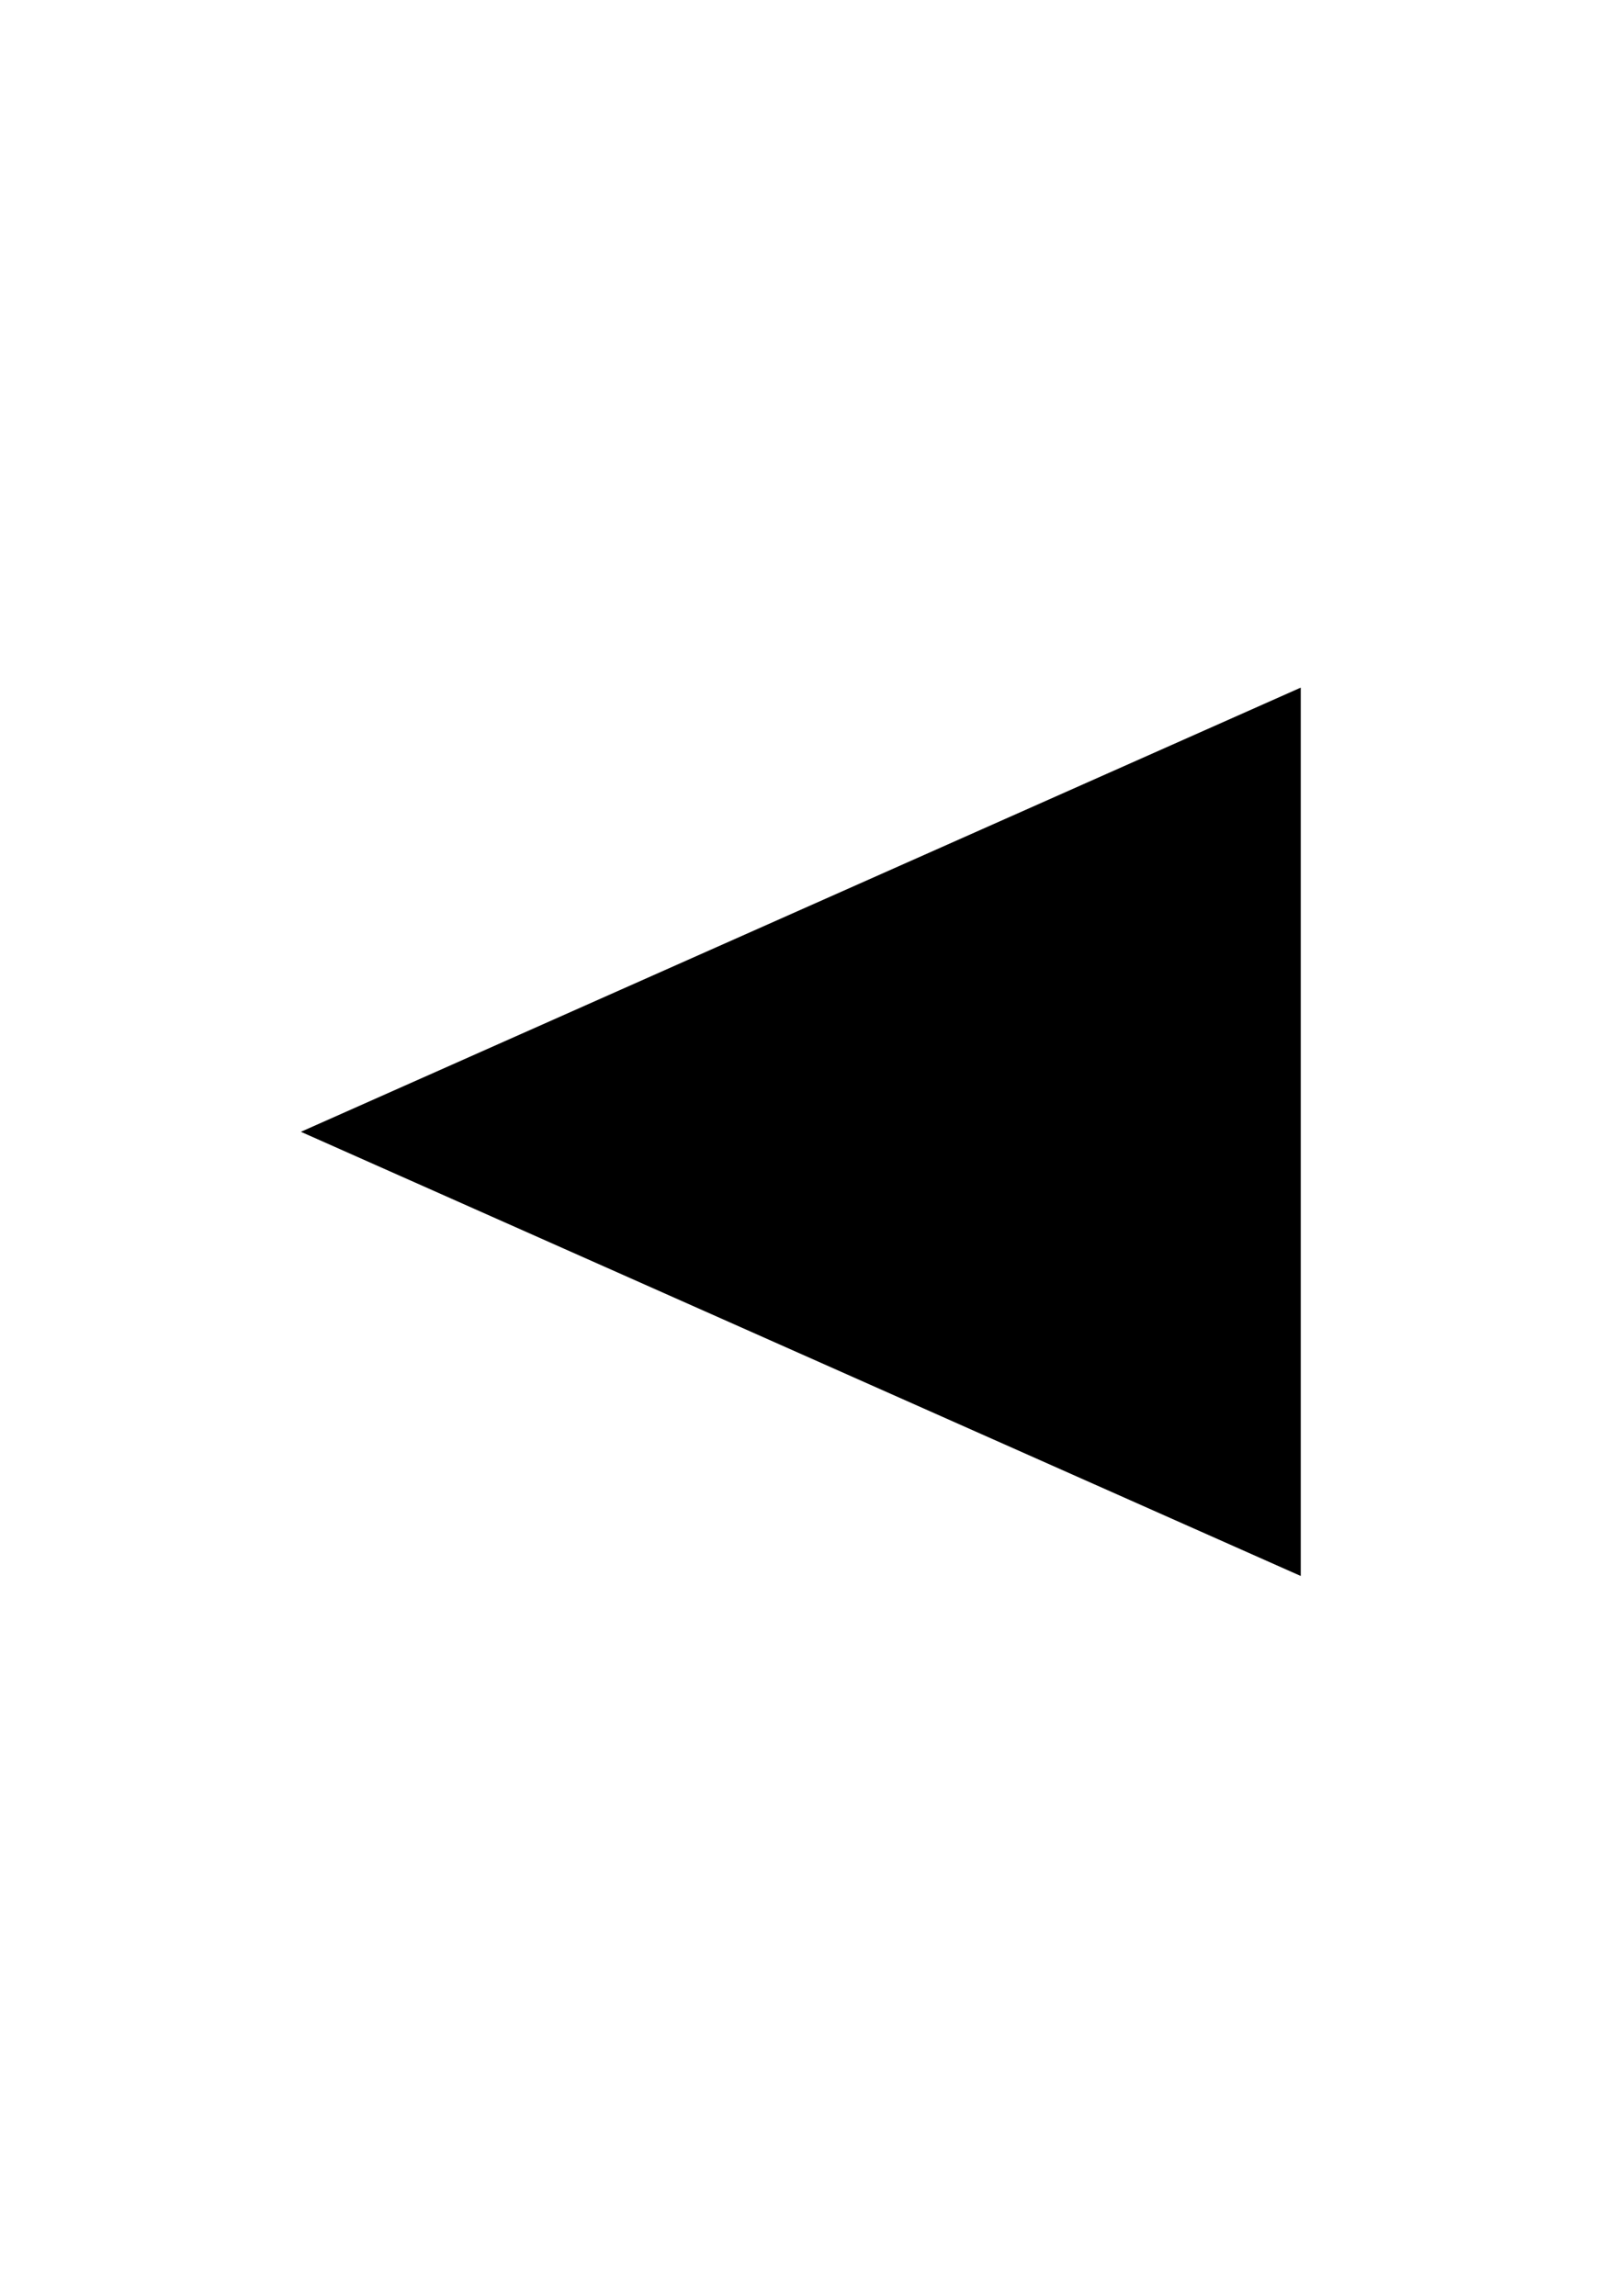 <?xml version='1.0' encoding='UTF-8'?>
<!-- This file was generated by dvisvgm 2.13.3 -->
<svg version='1.1' xmlns='http://www.w3.org/2000/svg' xmlns:xlink='http://www.w3.org/1999/xlink' viewBox='-165.1 -165.1 22.354 32'>
<title>\LHD</title>
<desc Packages='{wasysym}' CommandUnicode='U+25C4' UnicodePackages='[utf8]{inputenc}'/>
<defs>
<path id='g0-16' d='M6.904-5.191L.827-2.491L6.904 .209V-5.191Z'/>
</defs>
<g id='page1' transform='scale(2.293)'>
<use x='-71' y='-62.631' xlink:href='#g0-16'/>
</g>
</svg>
